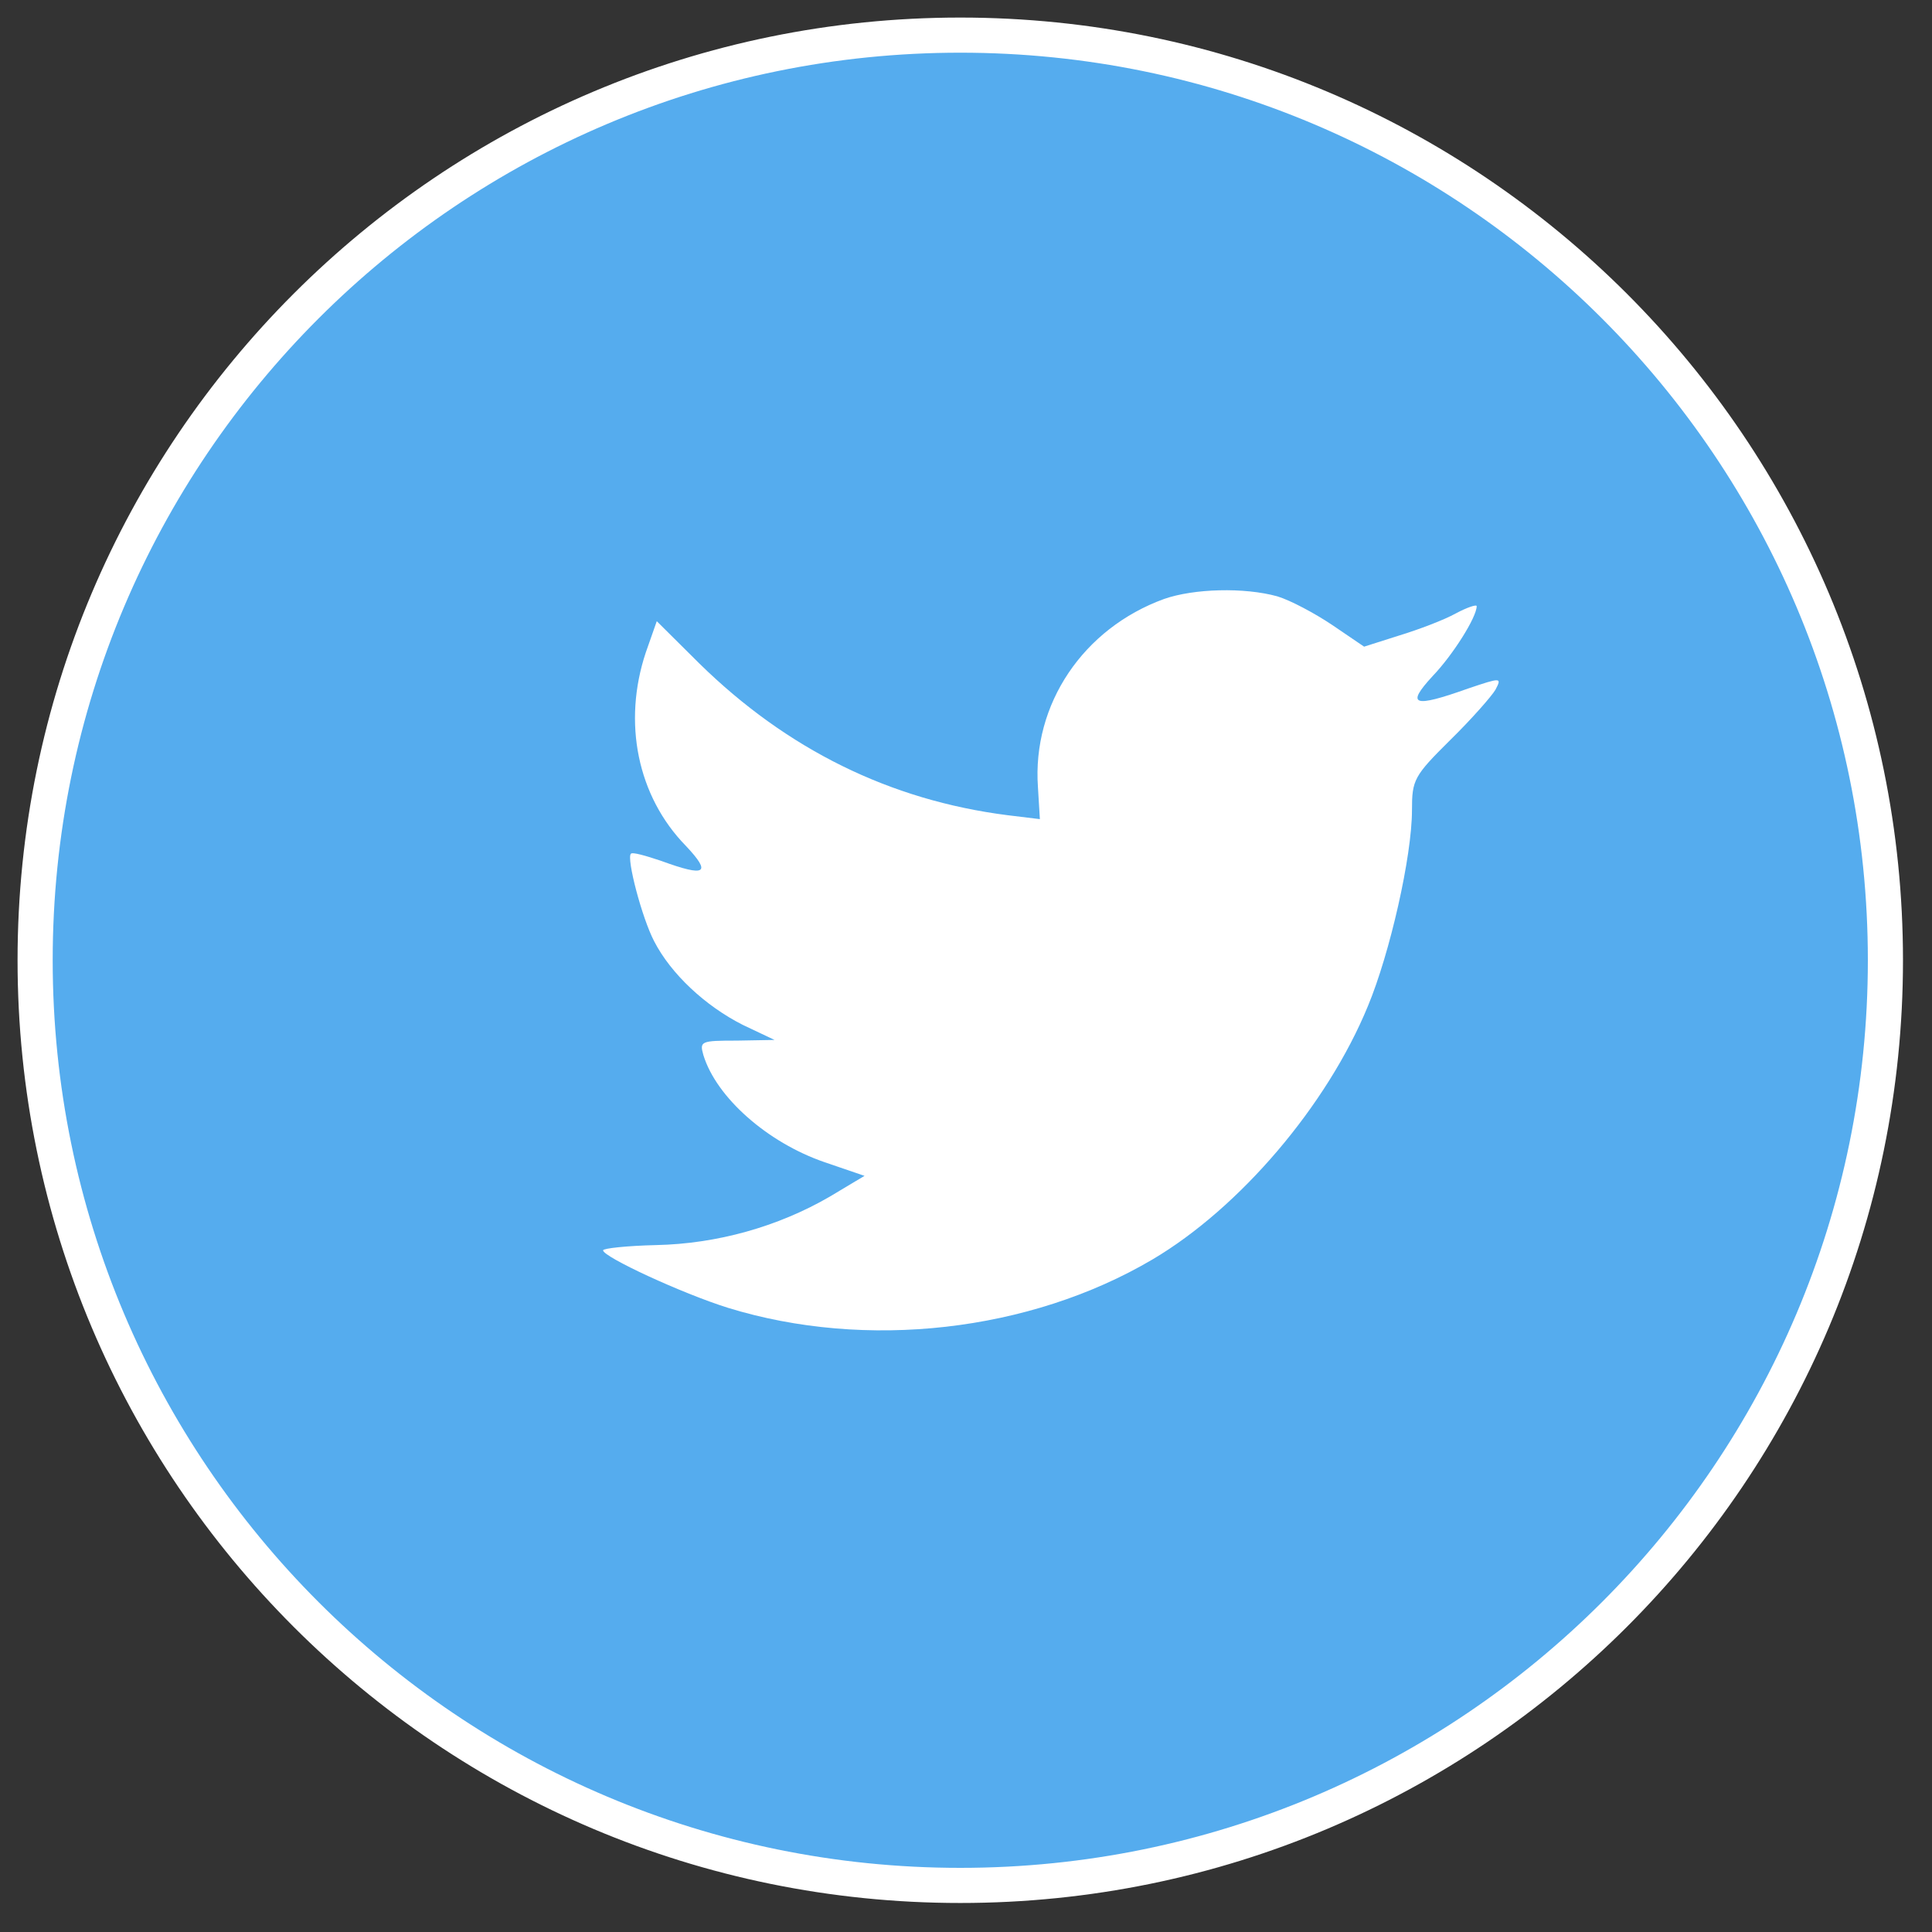 <svg width="55" height="55" viewBox="0 0 55 55" fill="none" xmlns="http://www.w3.org/2000/svg">
<rect x="0" y="0" width="55" height="55" fill="#333333" stroke="none"/>
<path fill-rule="evenodd" clip-rule="evenodd" d="M1 27.337C1 12.792 12.792 1 27.337 1C41.883 1 53.674 12.792 53.674 27.337C53.674 41.883 41.883 53.674 27.337 53.674C12.792 53.674 1 41.883 1 27.337Z" fill="#55ACEE" stroke="white"/>
<path fill-rule="evenodd" clip-rule="evenodd" d="M29.548 22.408L29.603 23.319L28.682 23.207C25.329 22.78 22.4 21.329 19.913 18.892L18.697 17.684L18.384 18.576C17.721 20.566 18.144 22.668 19.526 24.081C20.263 24.863 20.097 24.974 18.826 24.509C18.384 24.36 17.997 24.249 17.96 24.305C17.831 24.435 18.273 26.127 18.623 26.797C19.102 27.727 20.079 28.638 21.147 29.177L22.05 29.605L20.981 29.624C19.95 29.624 19.913 29.642 20.023 30.033C20.392 31.242 21.847 32.525 23.468 33.083L24.611 33.474L23.616 34.069C22.142 34.924 20.41 35.408 18.679 35.445C17.85 35.464 17.168 35.538 17.168 35.594C17.168 35.78 19.416 36.822 20.724 37.231C24.647 38.44 29.308 37.919 32.809 35.854C35.295 34.385 37.783 31.465 38.943 28.638C39.569 27.132 40.196 24.379 40.196 23.059C40.196 22.203 40.251 22.091 41.283 21.069C41.891 20.473 42.462 19.822 42.572 19.636C42.757 19.283 42.738 19.283 41.799 19.599C40.233 20.157 40.012 20.083 40.785 19.246C41.356 18.651 42.038 17.572 42.038 17.256C42.038 17.2 41.762 17.293 41.449 17.46C41.117 17.646 40.38 17.925 39.827 18.093L38.833 18.409L37.93 17.795C37.432 17.46 36.733 17.088 36.364 16.977C35.425 16.716 33.988 16.754 33.14 17.051C30.837 17.888 29.382 20.046 29.548 22.408Z" fill="white"/>
</svg>
